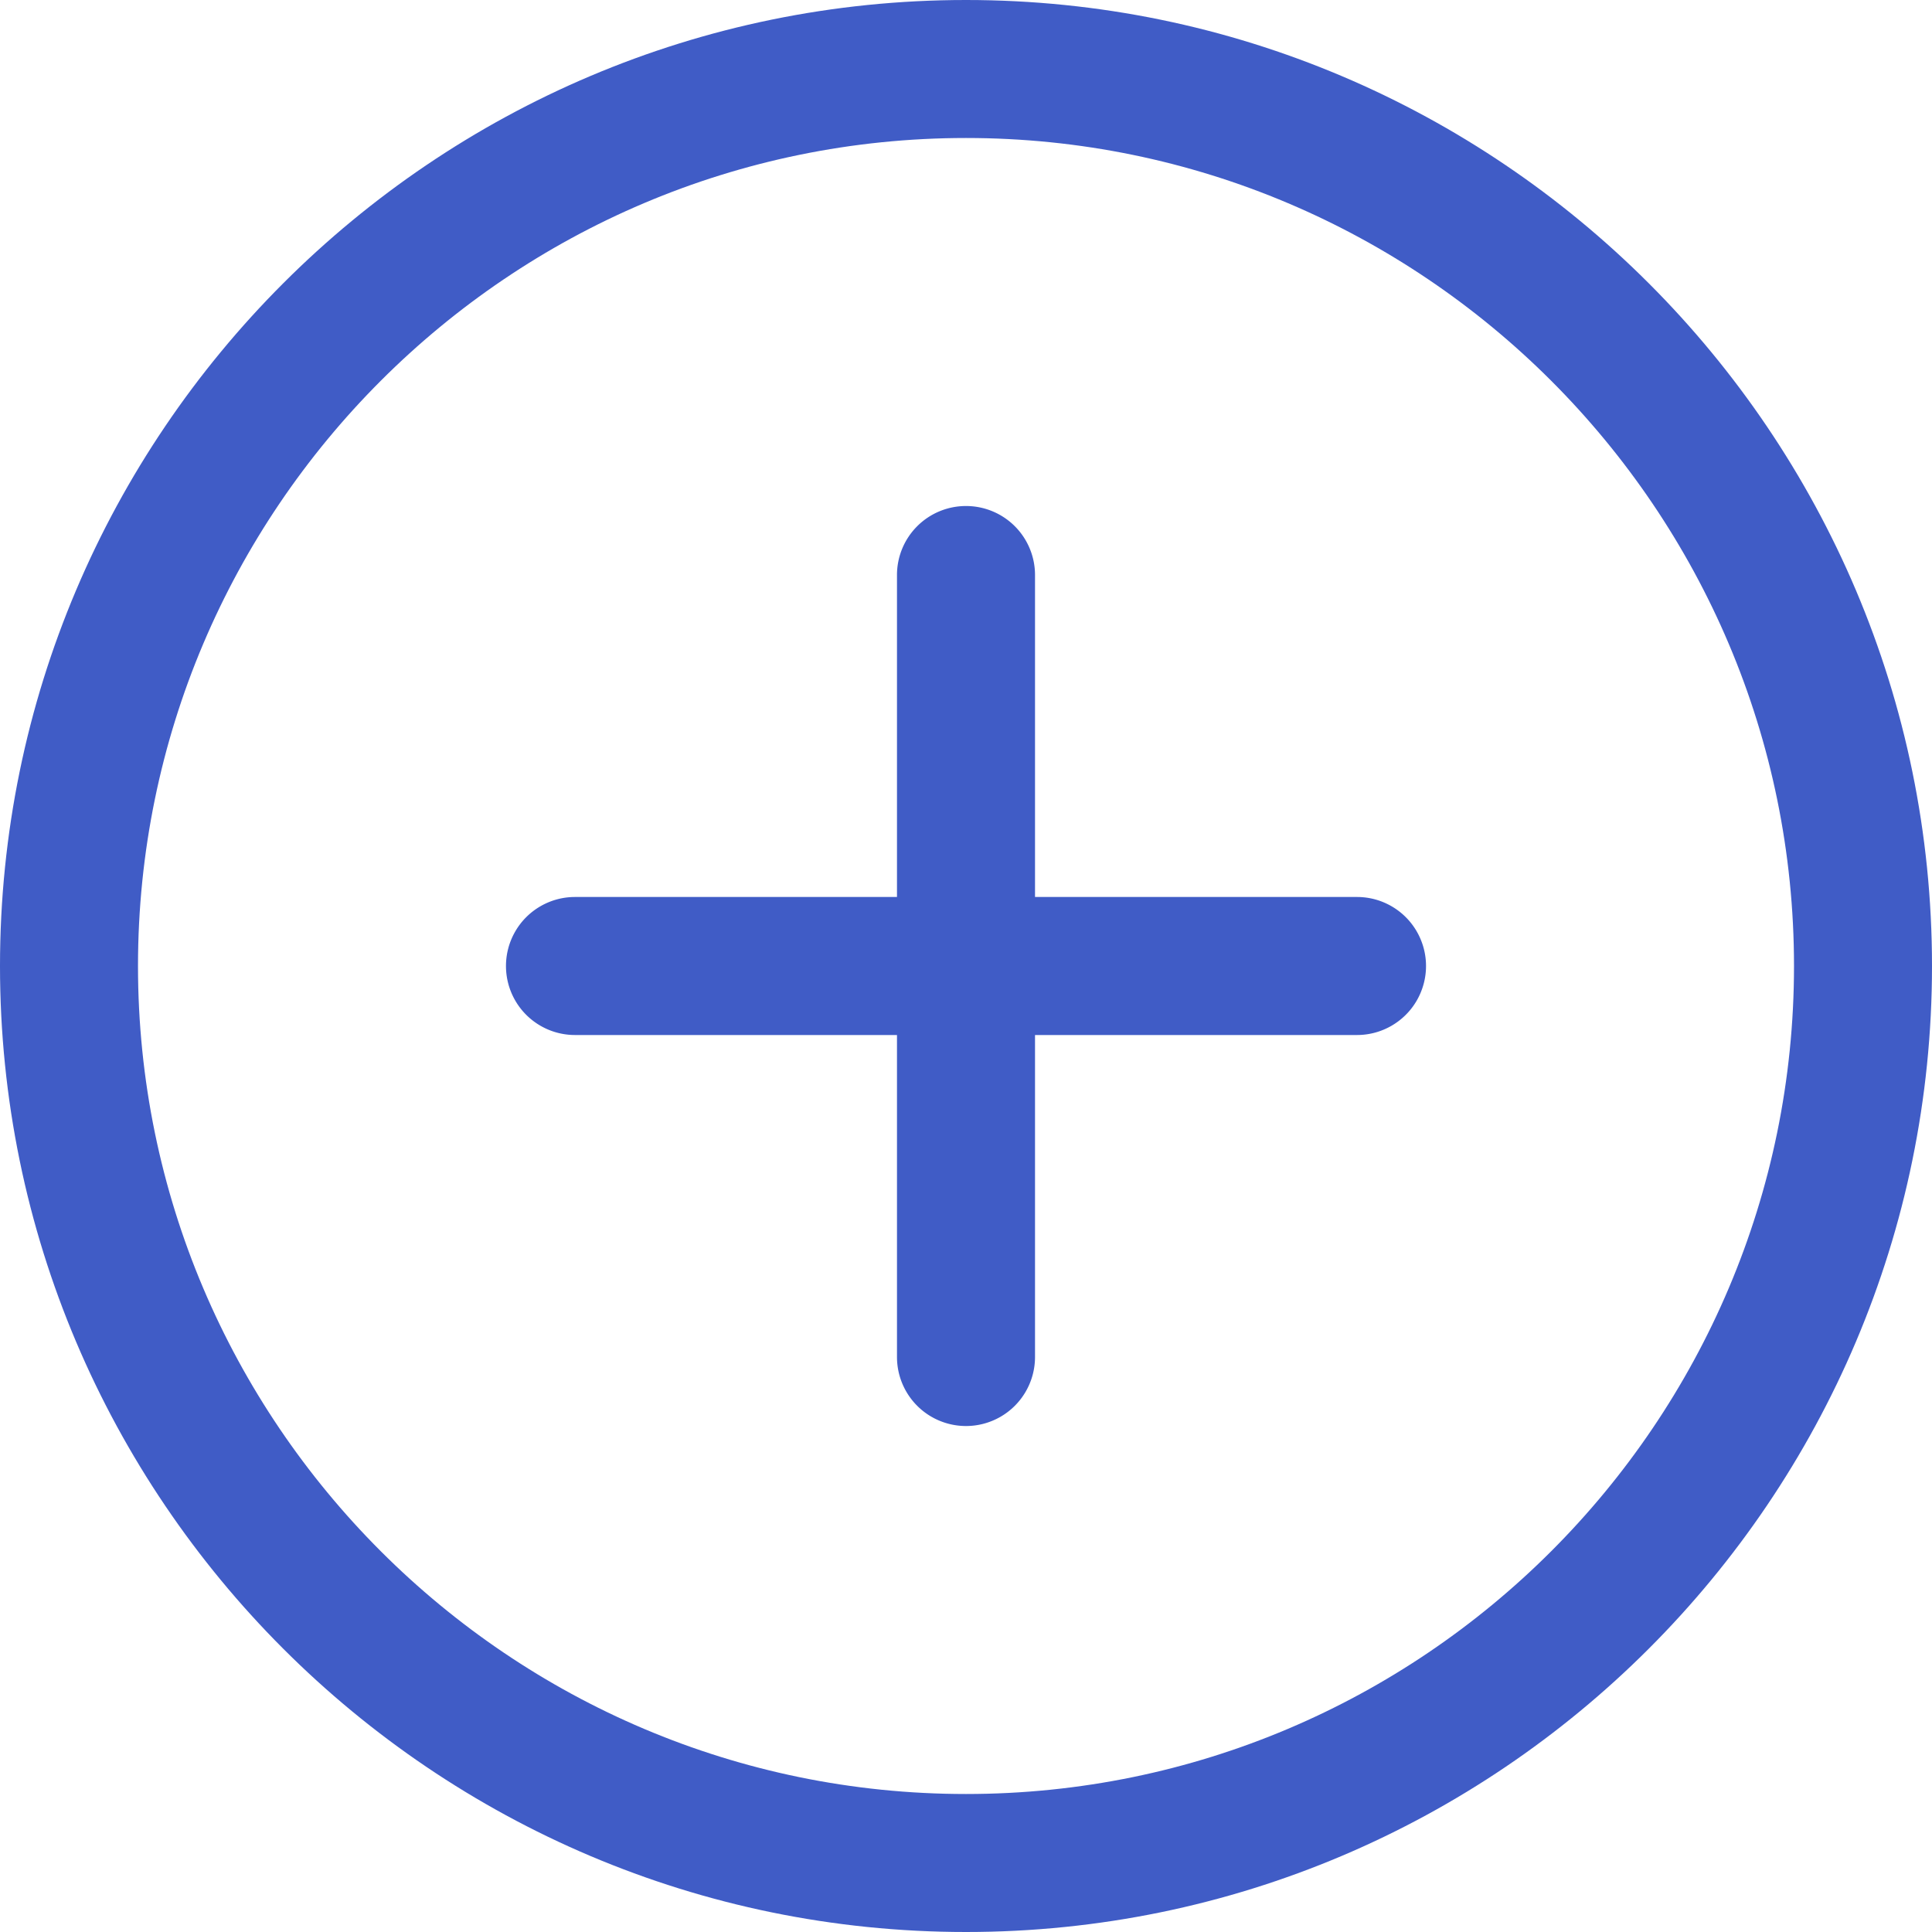 <svg id="Capa_1" data-name="Capa 1" xmlns="http://www.w3.org/2000/svg" viewBox="0 0 512 512"><defs><style>.cls-1{fill:#405cc6;}</style></defs><title>bigcommerce-development Icons 4</title><path class="cls-1" d="M256,0C114.84,0,0,114.84,0,256S114.84,512,256,512,512,397.16,512,256,397.16,0,256,0Zm0,475.43C135,475.43,36.57,377,36.57,256S135,36.57,256,36.57,475.43,135,475.43,256,377,475.43,256,475.43Z"/><path class="cls-1" d="M256,134.1a18.28,18.28,0,0,0-18.29,18.28V359.62a18.29,18.29,0,0,0,36.58,0V152.38A18.28,18.28,0,0,0,256,134.1Z"/><path class="cls-1" d="M359.62,237.71H152.38a18.29,18.29,0,0,0,0,36.58H359.62a18.29,18.29,0,1,0,0-36.58Z"/></svg>